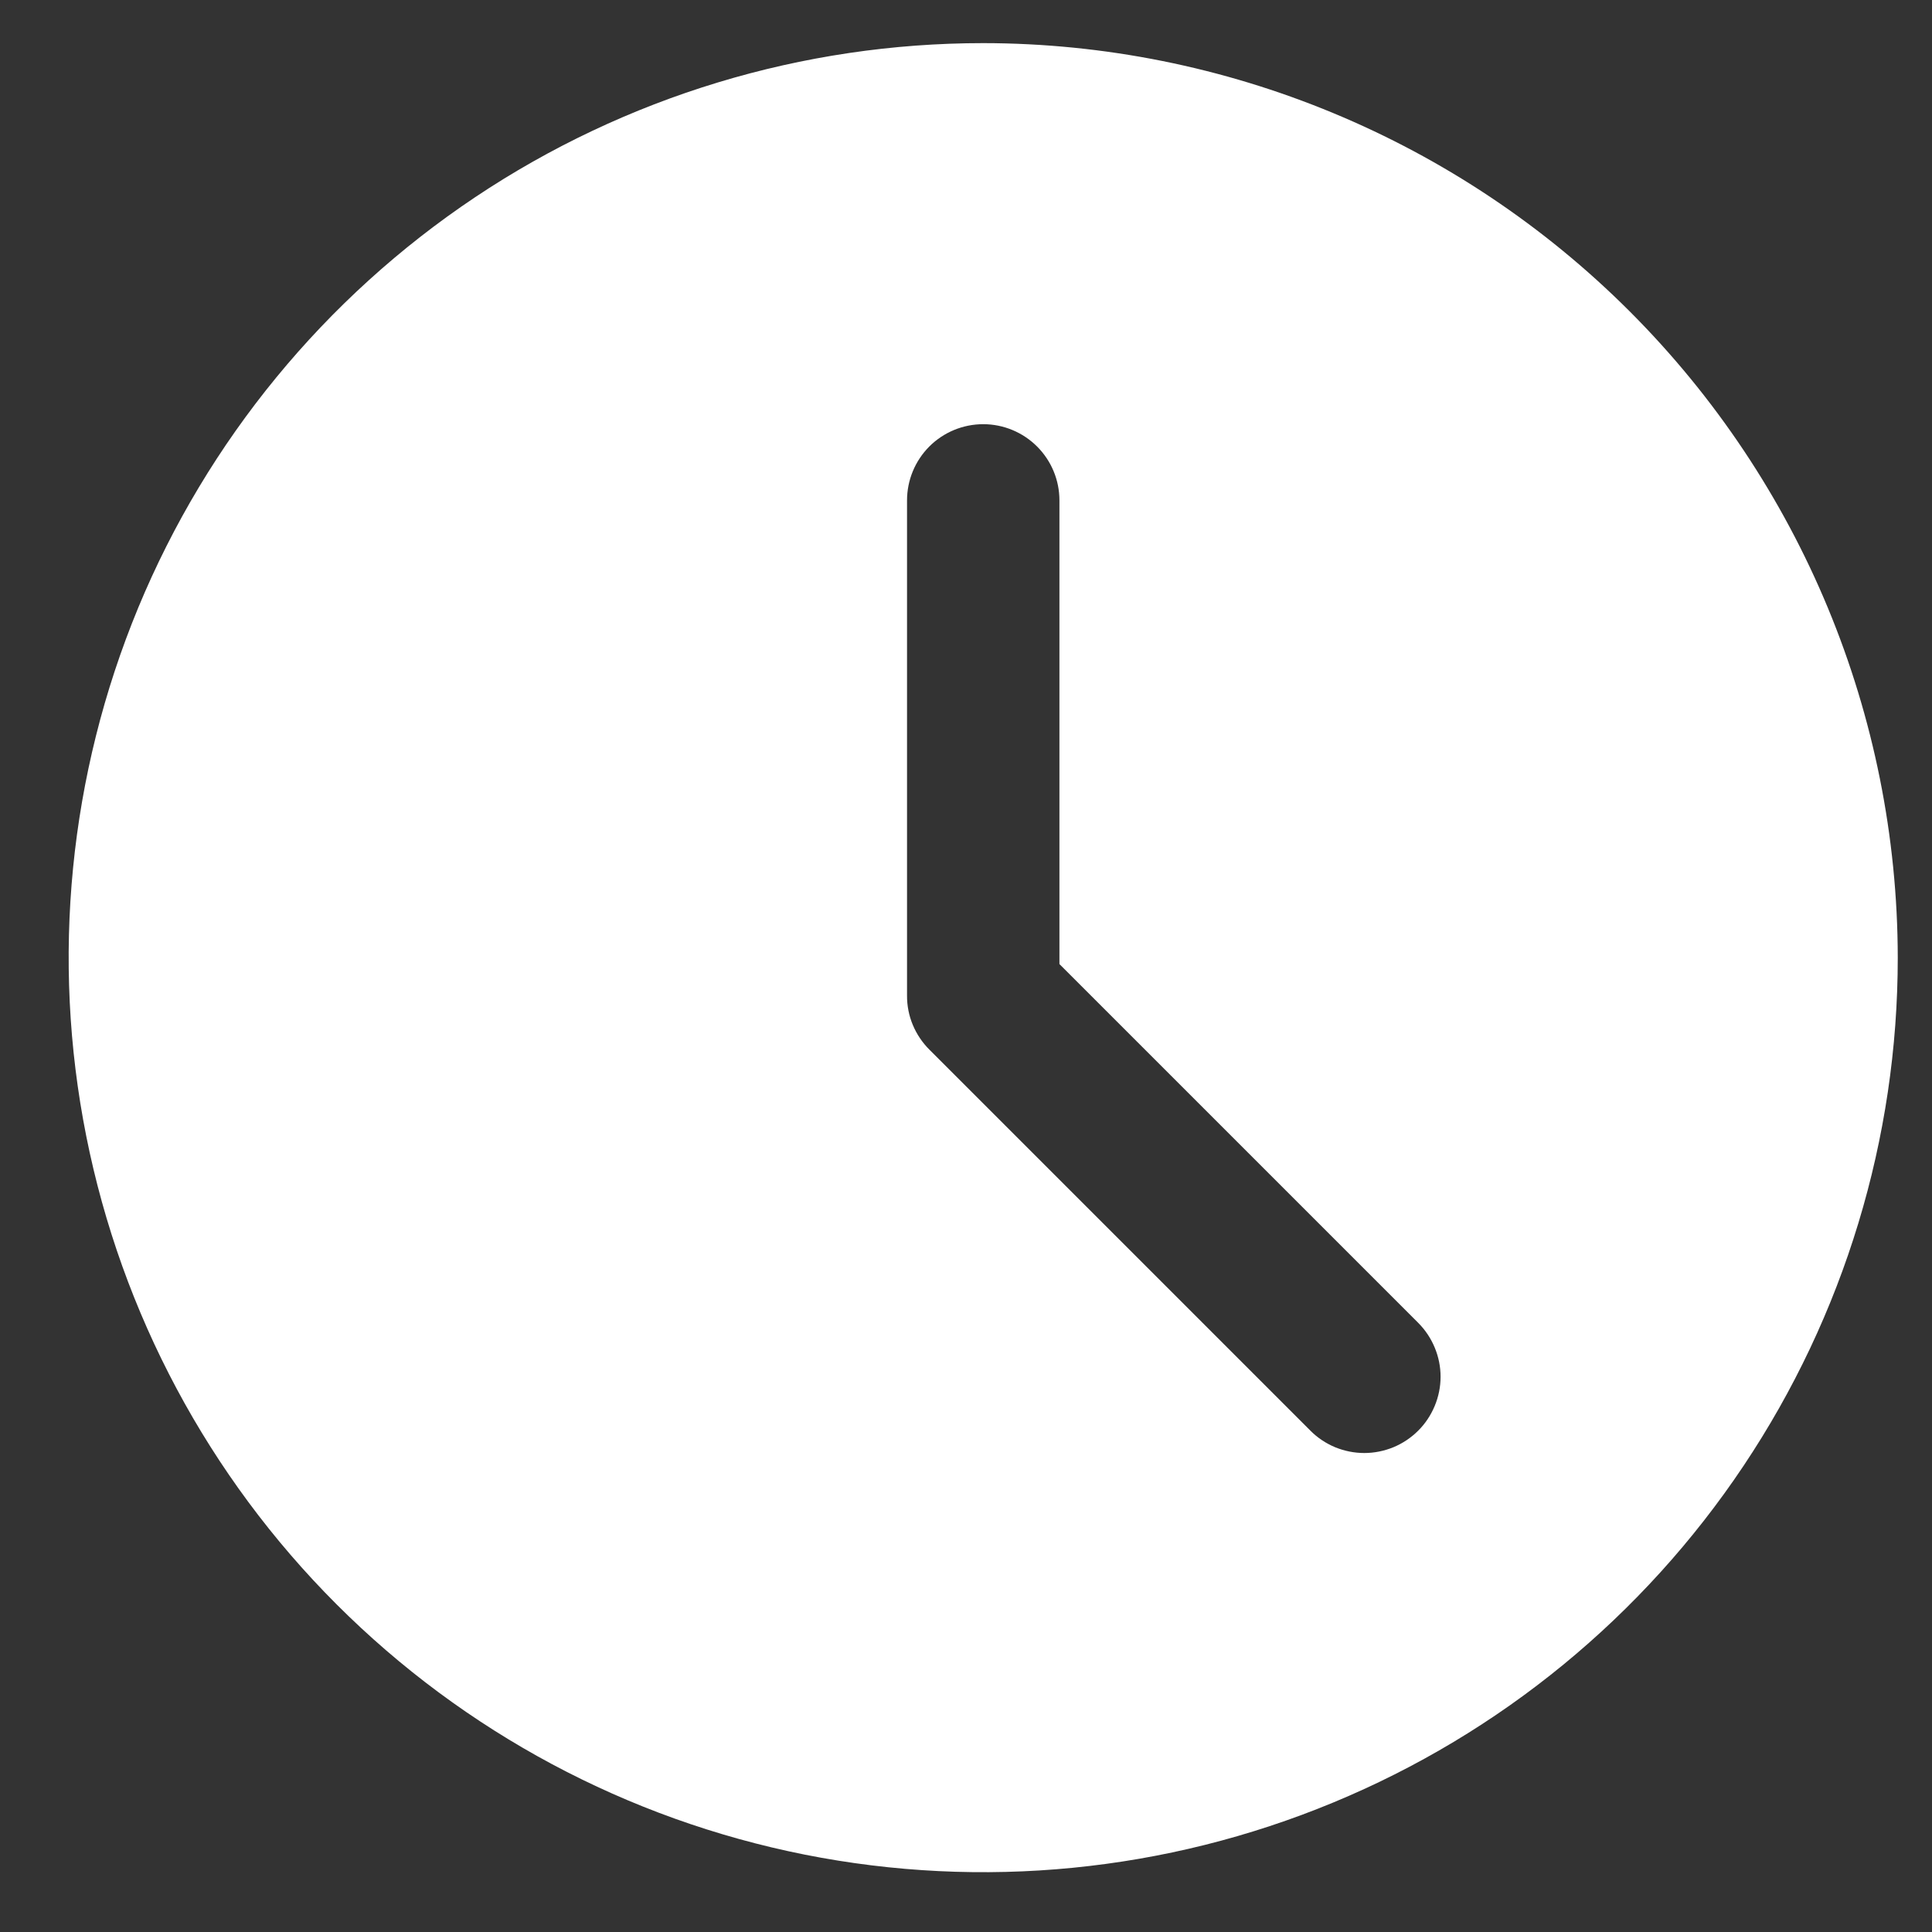 <svg width="25" height="25" viewBox="0 0 25 25" fill="none" xmlns="http://www.w3.org/2000/svg">
<rect x="0" y="0" width="25" height="25" fill="#333333" stroke="none"/>
<path d="M12.723 0.558C10.382 0.558 8.094 1.252 6.148 2.552C4.202 3.853 2.685 5.701 1.789 7.863C0.894 10.026 0.659 12.405 1.116 14.701C1.573 16.996 2.7 19.105 4.355 20.76C6.01 22.415 8.118 23.542 10.414 23.999C12.71 24.455 15.089 24.221 17.251 23.325C19.414 22.43 21.262 20.913 22.562 18.967C23.863 17.02 24.557 14.732 24.557 12.392C24.553 9.254 23.305 6.246 21.087 4.028C18.868 1.809 15.86 0.561 12.723 0.558V0.558ZM18.351 18.513C18.259 18.605 18.151 18.677 18.031 18.727C17.911 18.776 17.783 18.802 17.654 18.802C17.524 18.802 17.396 18.776 17.276 18.727C17.157 18.677 17.048 18.605 16.957 18.513L12.026 13.582C11.934 13.49 11.861 13.381 11.811 13.261C11.761 13.141 11.736 13.012 11.737 12.882V6.475C11.737 6.213 11.841 5.963 12.025 5.778C12.21 5.593 12.461 5.489 12.723 5.489C12.984 5.489 13.235 5.593 13.42 5.778C13.605 5.963 13.709 6.213 13.709 6.475V12.475L18.351 17.117C18.443 17.209 18.515 17.317 18.565 17.437C18.615 17.557 18.641 17.685 18.641 17.815C18.641 17.945 18.615 18.073 18.565 18.193C18.515 18.313 18.443 18.422 18.351 18.513Z" fill="white"/>
</svg>

